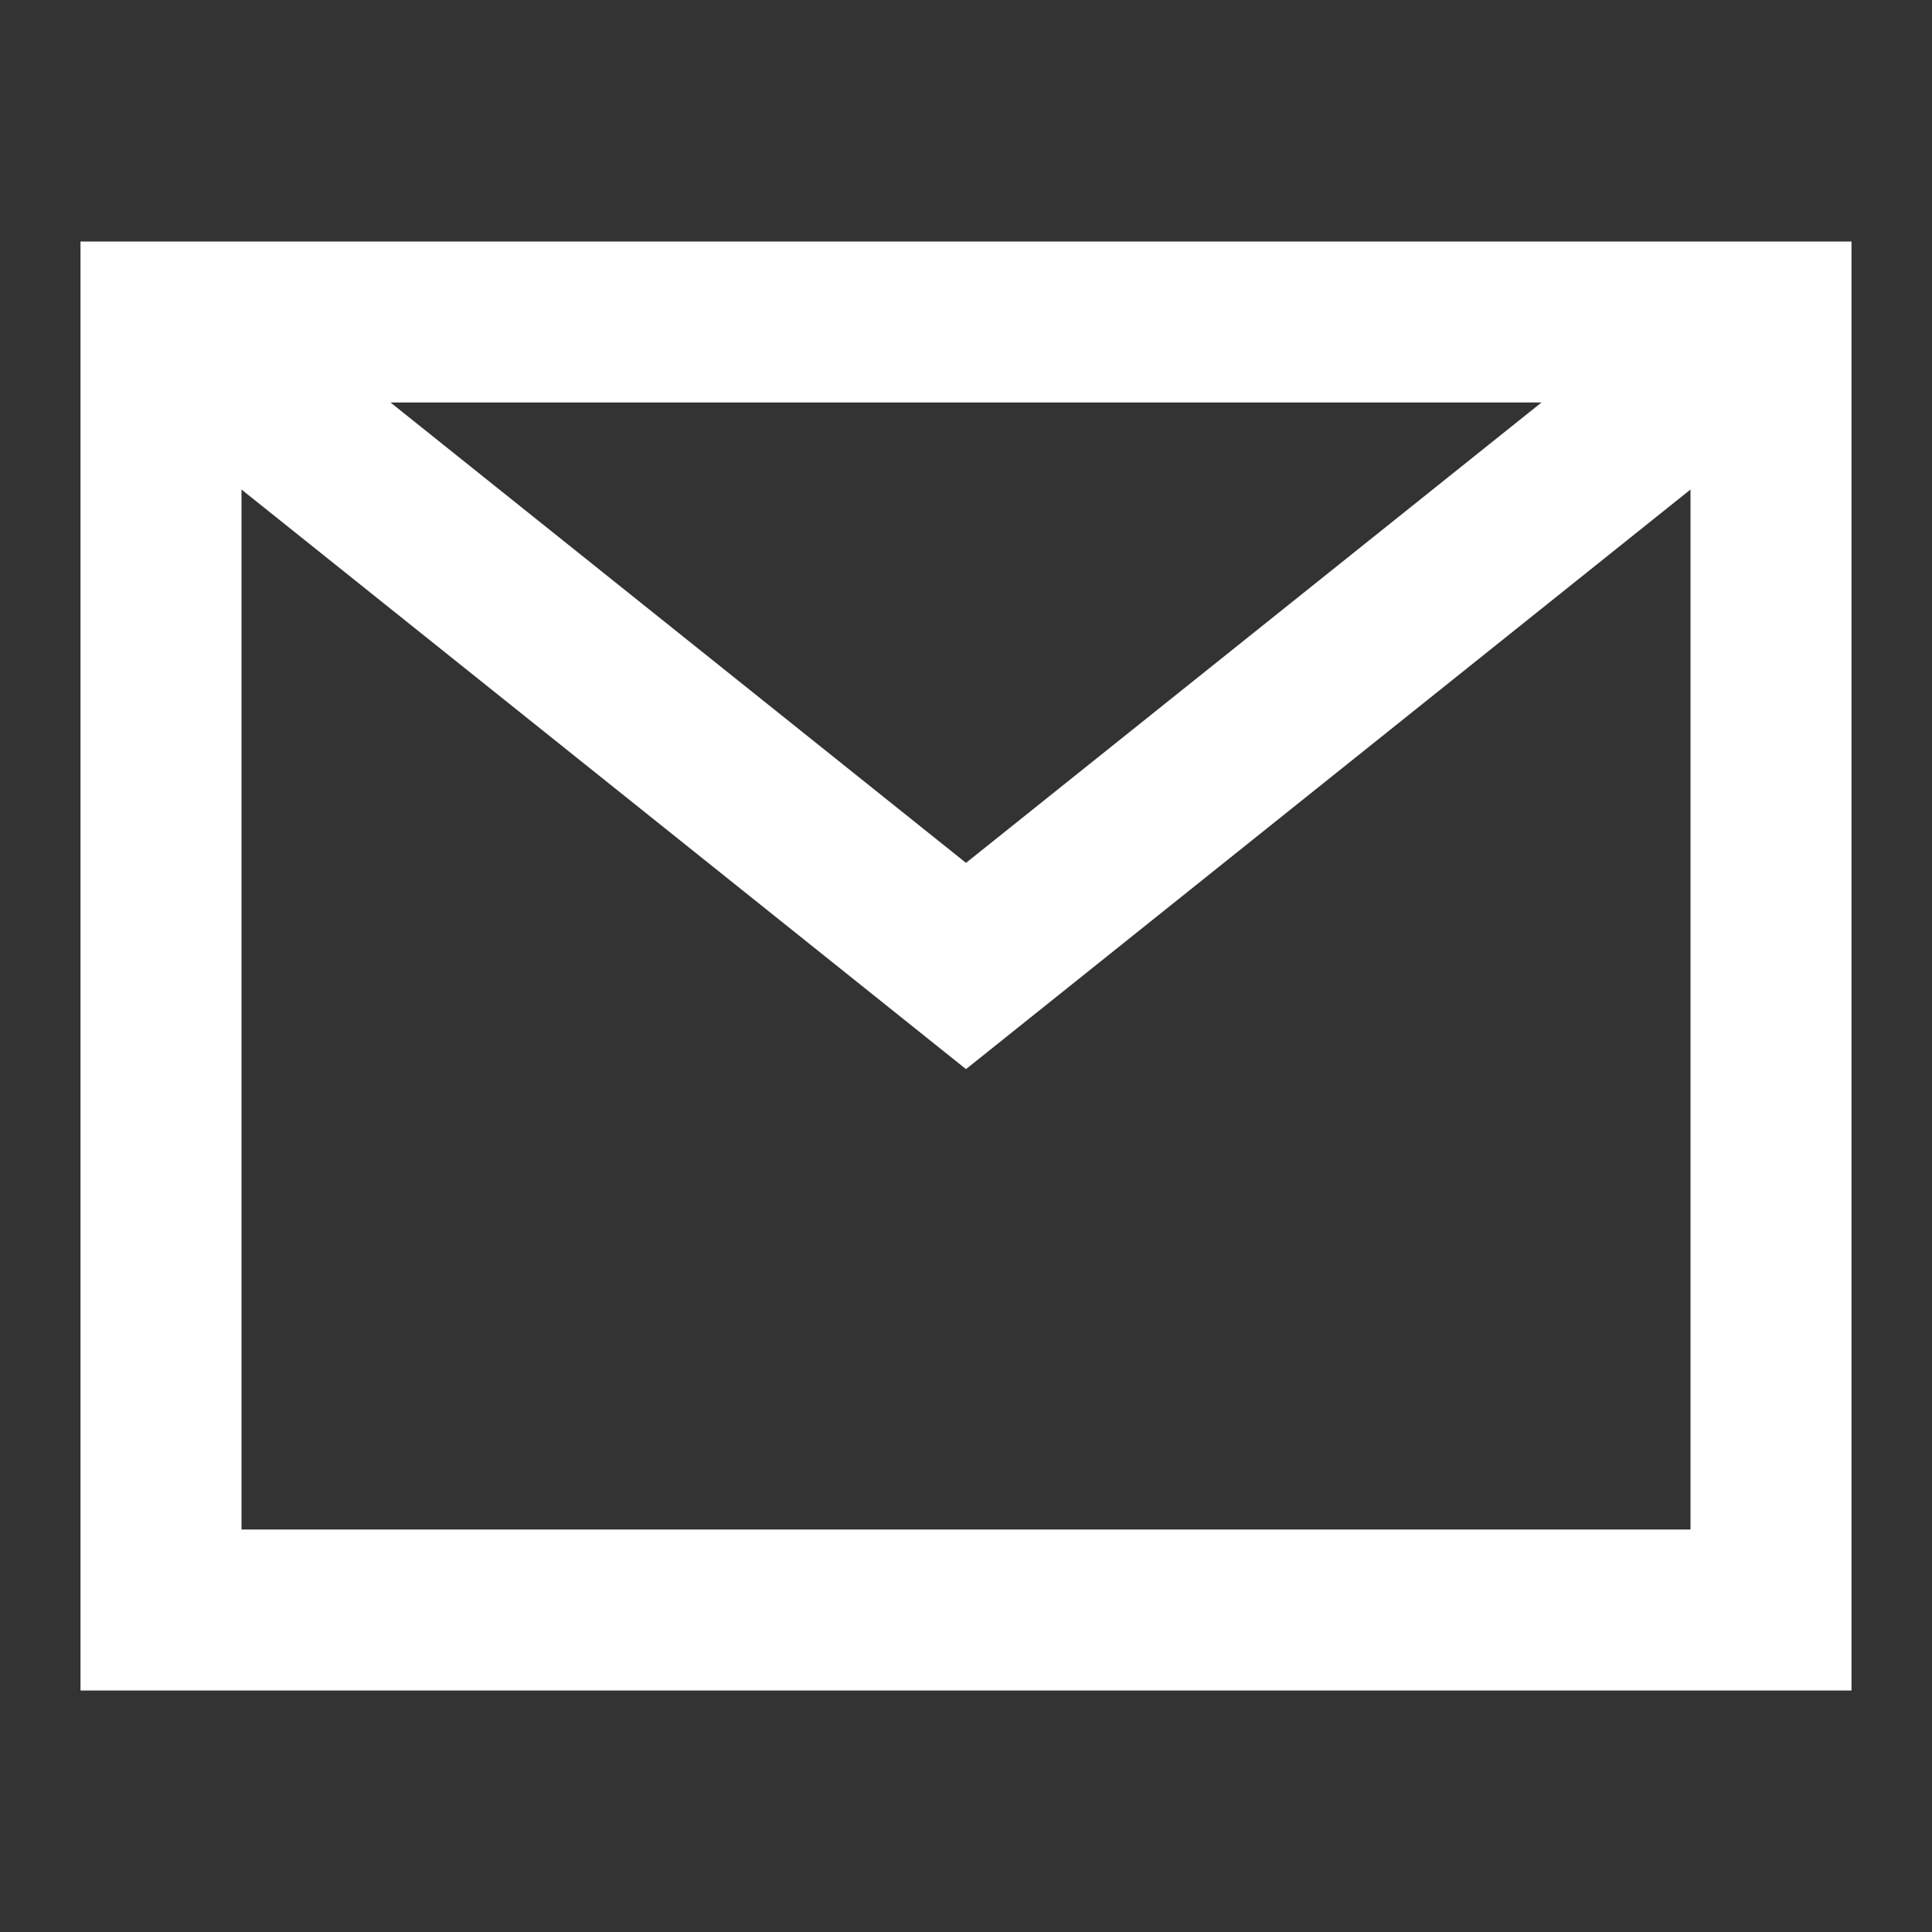 <svg width="24" height="24" viewBox="0 0 24 24" fill="none" xmlns="http://www.w3.org/2000/svg">
<rect x="0" y="0" width="24" height="24" fill="#333333" stroke="none"/>
<path fill-rule="evenodd" clip-rule="evenodd" d="M1 3H23V21H1V3ZM4.851 5L12 10.719L19.149 5H4.851ZM21 6.081L12 13.281L3 6.081V19H21V6.081Z" fill="white"/>
</svg>
